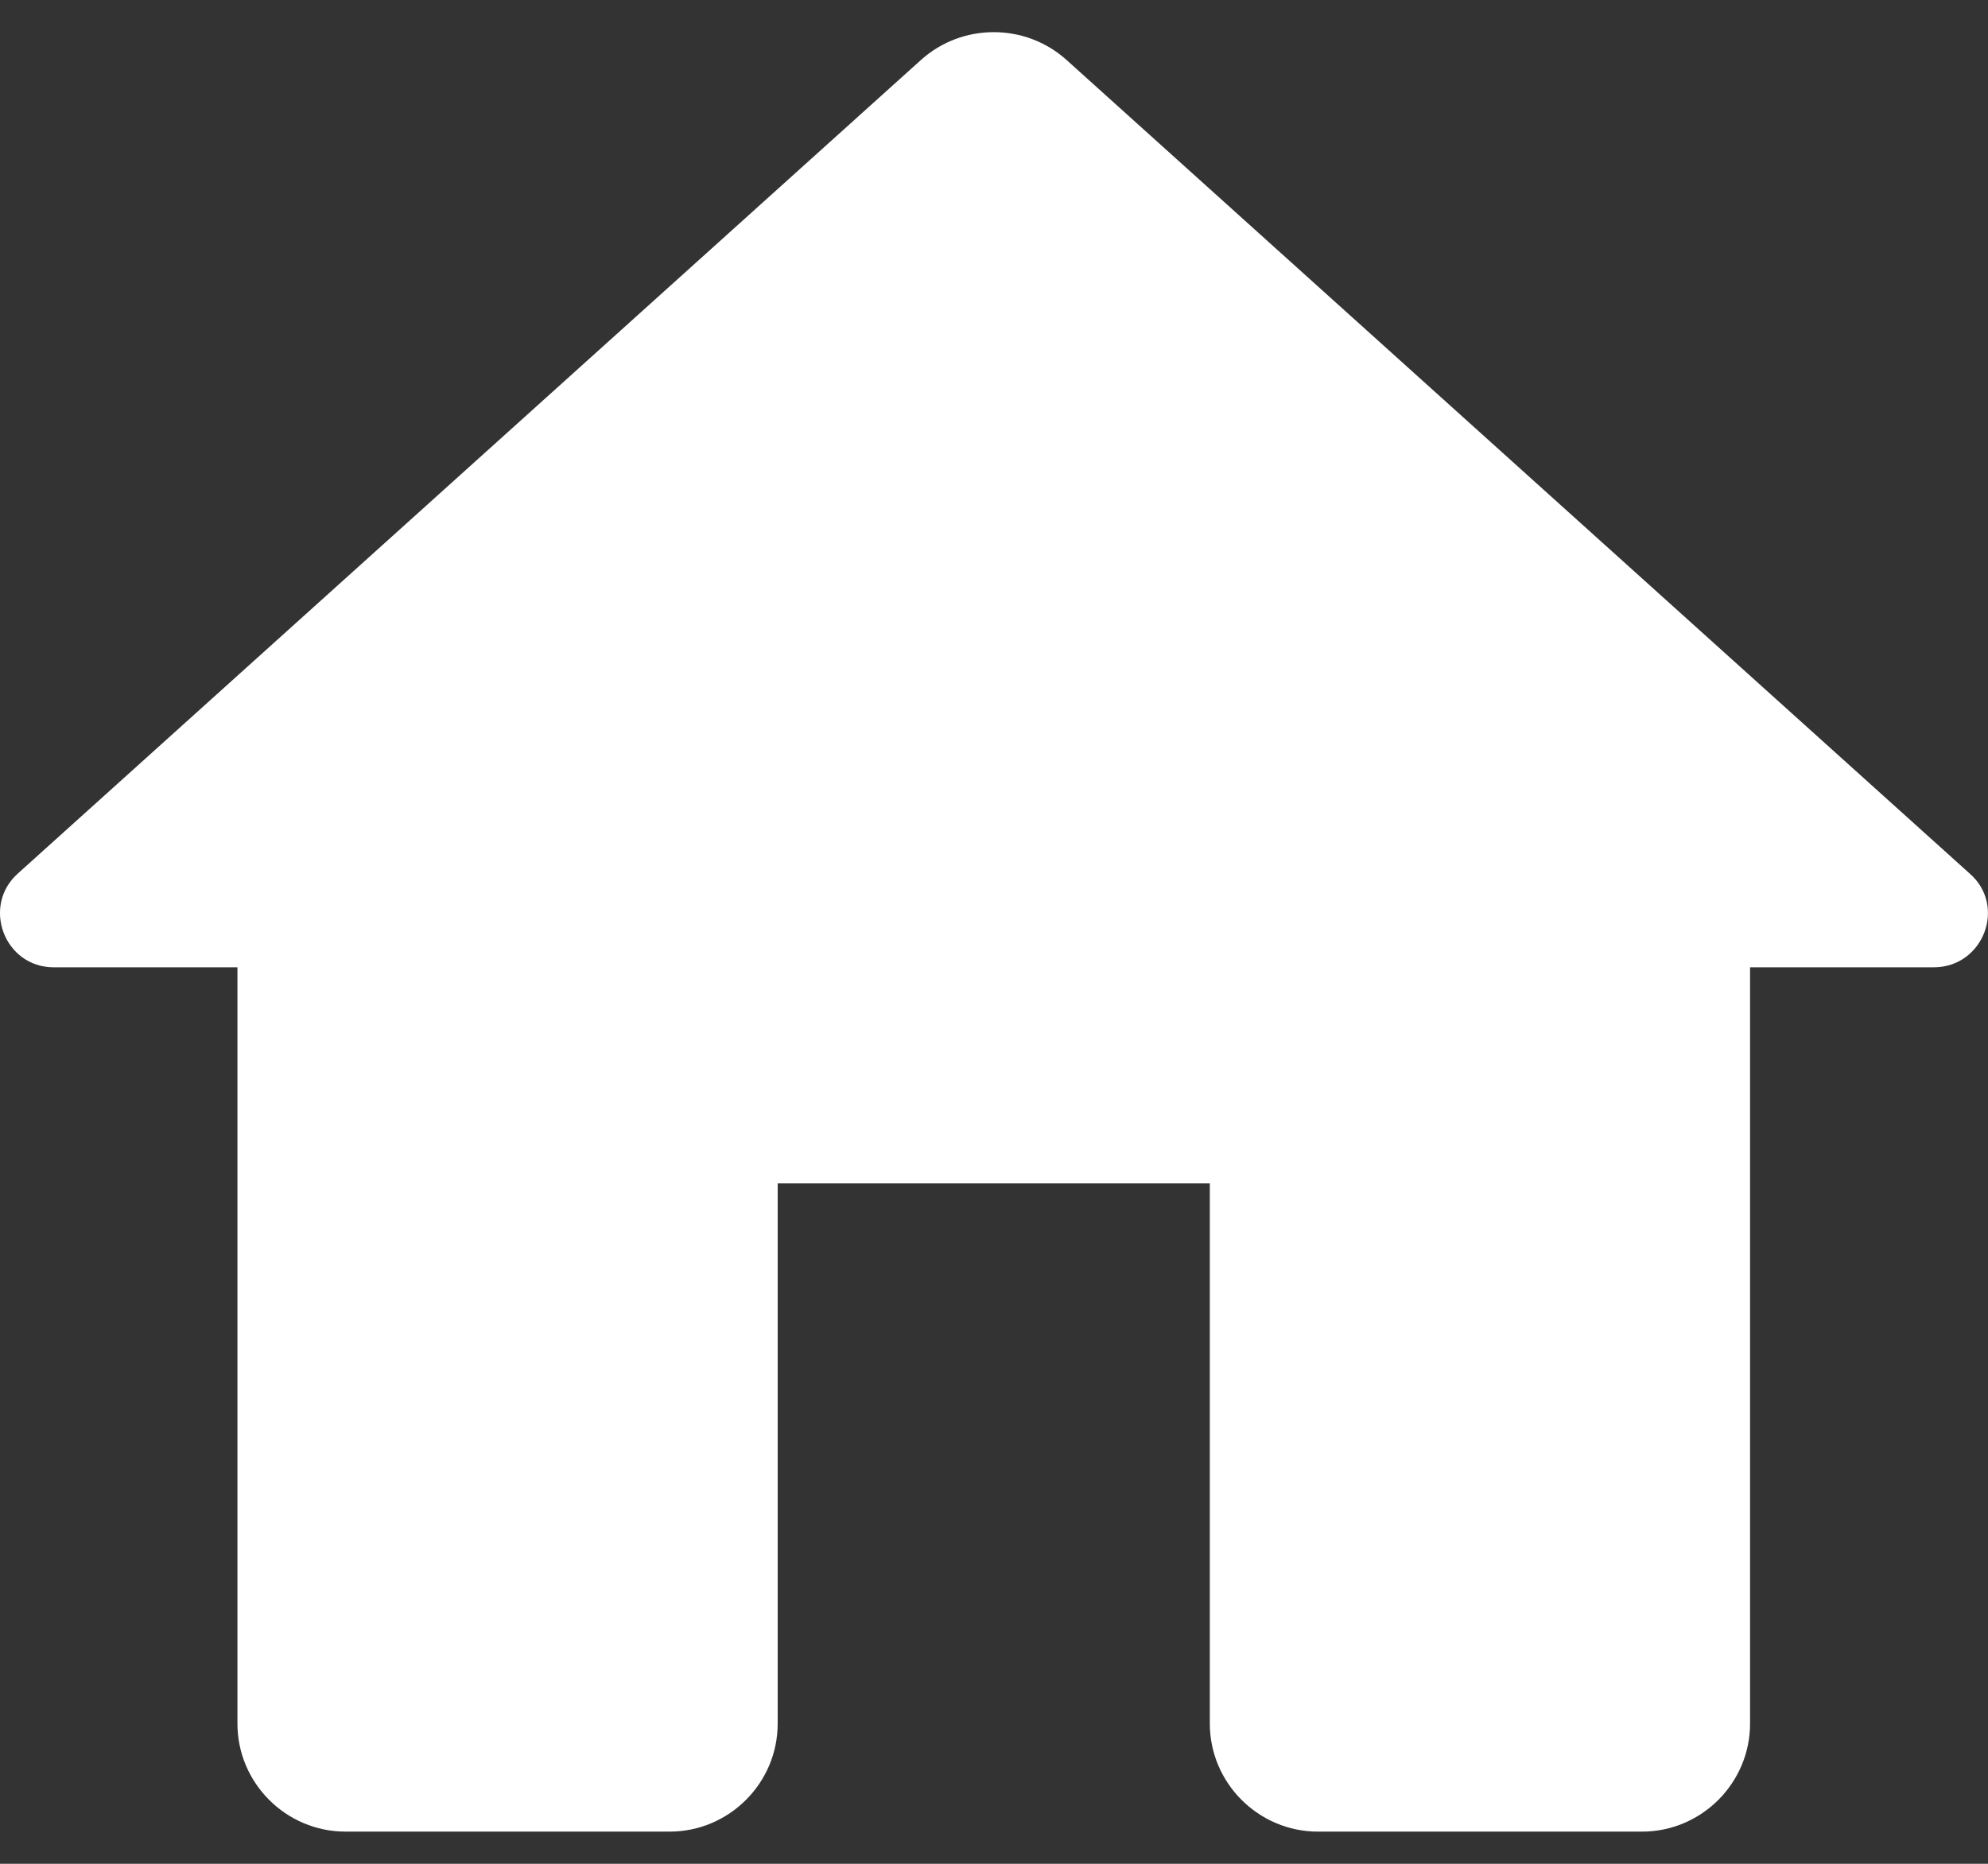 <svg width="16" height="15" viewBox="0 0 16 15" fill="none" xmlns="http://www.w3.org/2000/svg">
<rect x="0" y="0" width="16" height="15" fill="#333333" stroke="none"/>
<path d="M6.259 13.872V9.524H9.737V13.872C9.737 14.35 10.129 14.741 10.607 14.741H13.215C13.694 14.741 14.085 14.35 14.085 13.872V7.785H15.563C15.963 7.785 16.154 7.289 15.85 7.028L8.581 0.48C8.25 0.185 7.746 0.185 7.415 0.48L0.146 7.028C-0.15 7.289 0.033 7.785 0.433 7.785H1.911V13.872C1.911 14.35 2.302 14.741 2.781 14.741H5.389C5.868 14.741 6.259 14.35 6.259 13.872Z" fill="white"/>
</svg>

